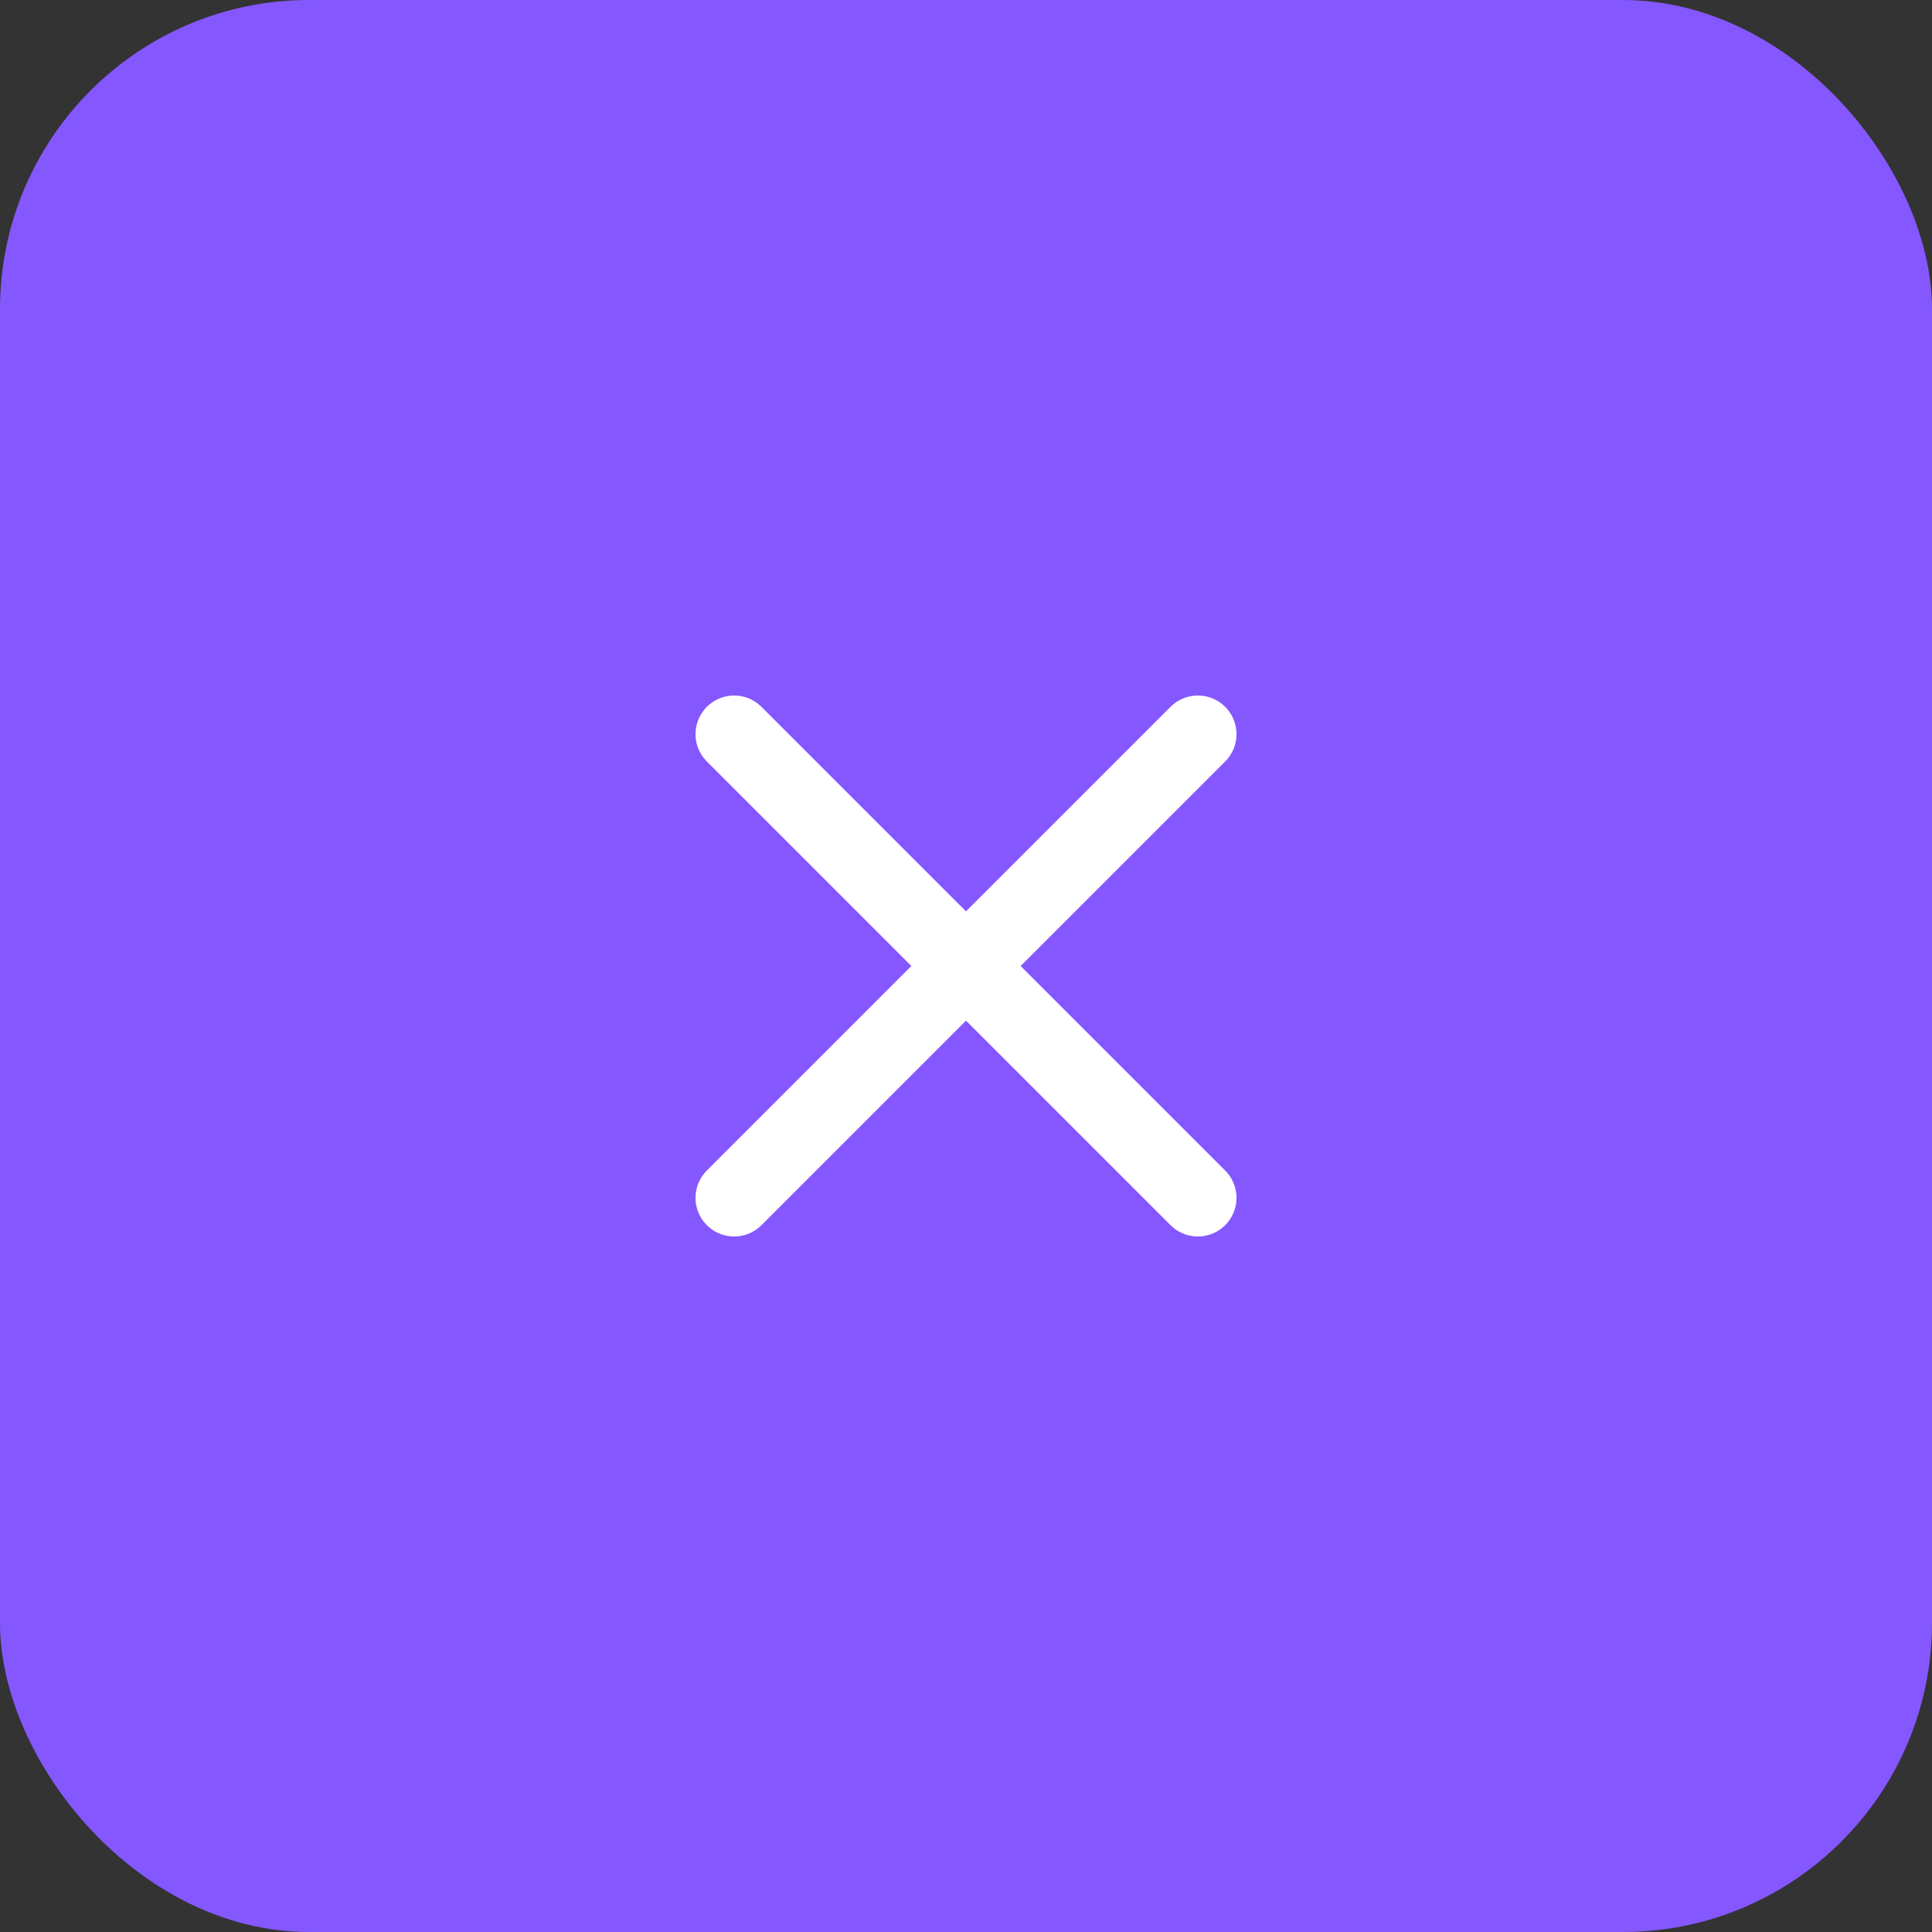 <?xml version="1.0" encoding="UTF-8"?> <svg xmlns="http://www.w3.org/2000/svg" width="50" height="50" viewBox="0 0 50 50" fill="none"><rect x="0" y="0" width="50" height="50" fill="#333333" stroke="none"/><rect width="50" height="50" rx="8" fill="#8557FF"></rect><path d="M31 19L19 31M19 19L31 31" stroke="white" stroke-width="2" stroke-linecap="round" stroke-linejoin="round"></path></svg> 